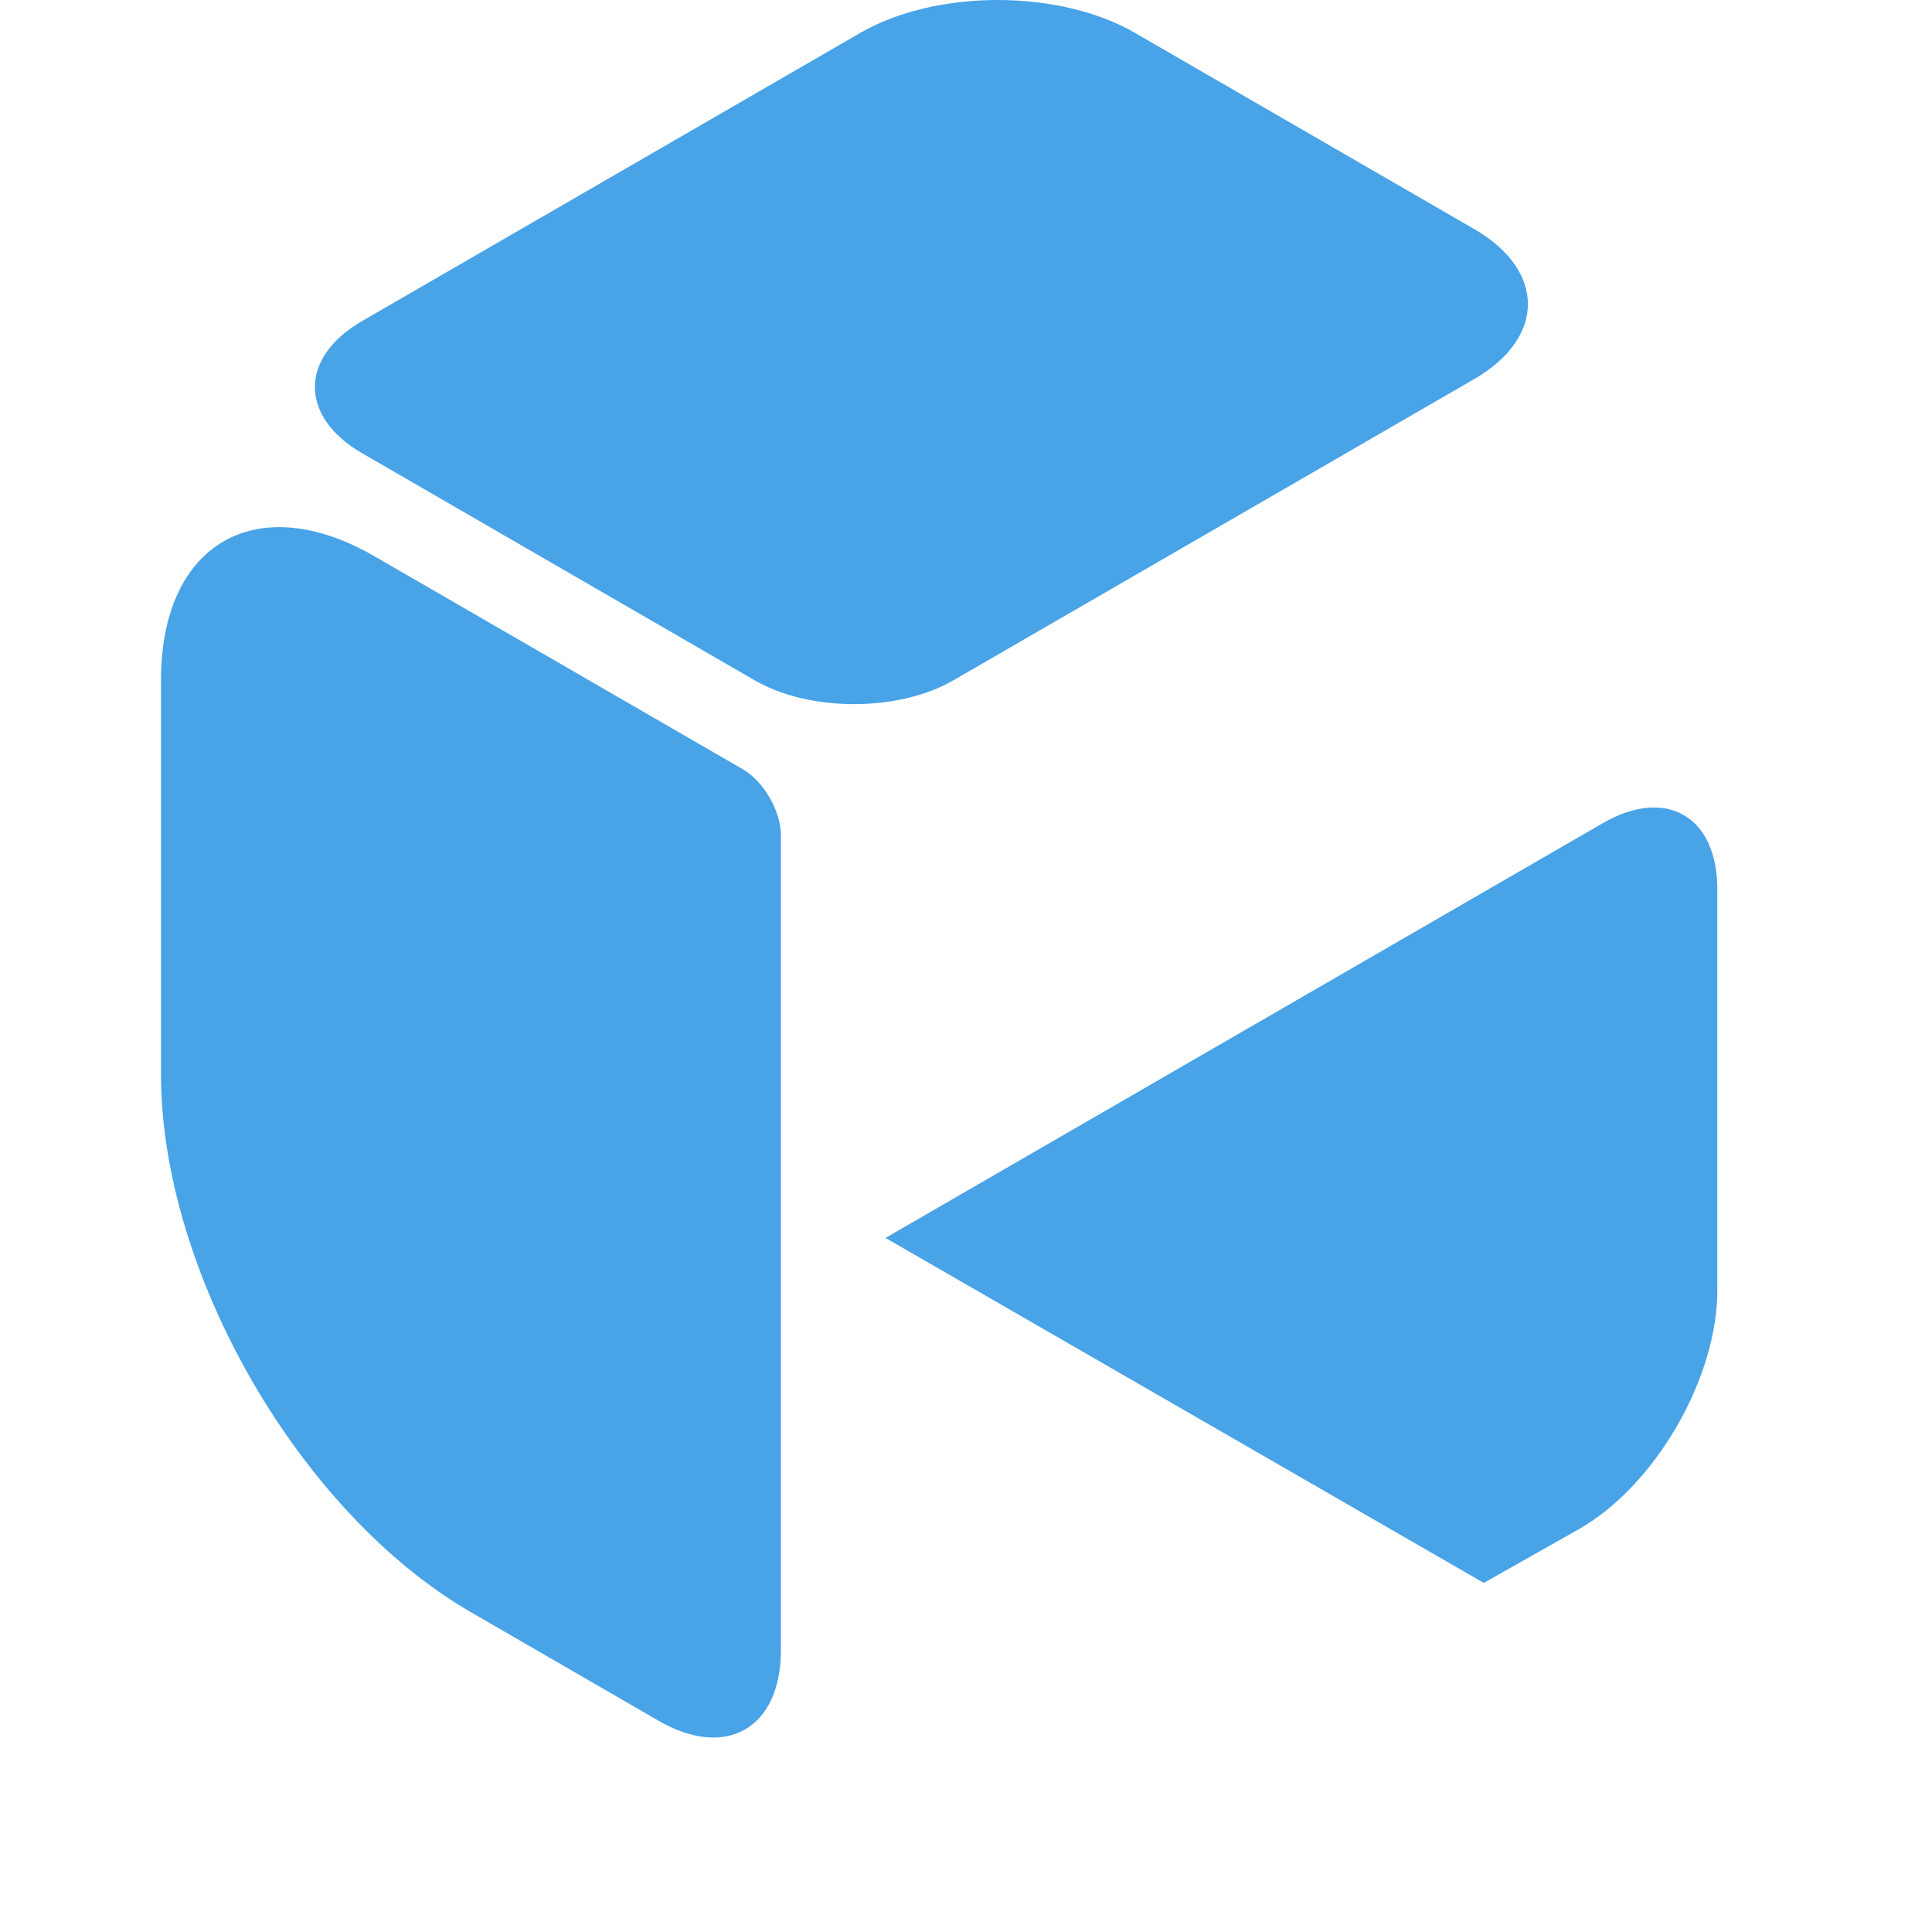 <svg width="36" height="36" viewBox="0 0 36 36" fill="none" xmlns="http://www.w3.org/2000/svg">
<path d="M3 12.67C3 10.127 4.782 9.096 6.981 10.367L13.84 14.333C14.232 14.56 14.551 15.113 14.551 15.567V30.749C14.551 32.203 13.532 32.792 12.275 32.066L8.775 30.041C5.586 28.196 3 23.71 3 20.021V12.67ZM29.867 15.338C31.045 14.657 32 15.209 32 16.571V24.041C32 25.689 30.836 27.694 29.411 28.499L27.648 29.495L16.5 23.067L29.867 15.338ZM16.03 0.613C17.444 -0.204 19.736 -0.204 21.149 0.613L27.469 4.268C28.804 5.04 28.804 6.292 27.469 7.064L17.763 12.678C16.742 13.268 15.086 13.268 14.065 12.678L6.751 8.447C5.573 7.766 5.573 6.661 6.751 5.98L16.03 0.613Z" fill="#48A3E7"/>
</svg>
